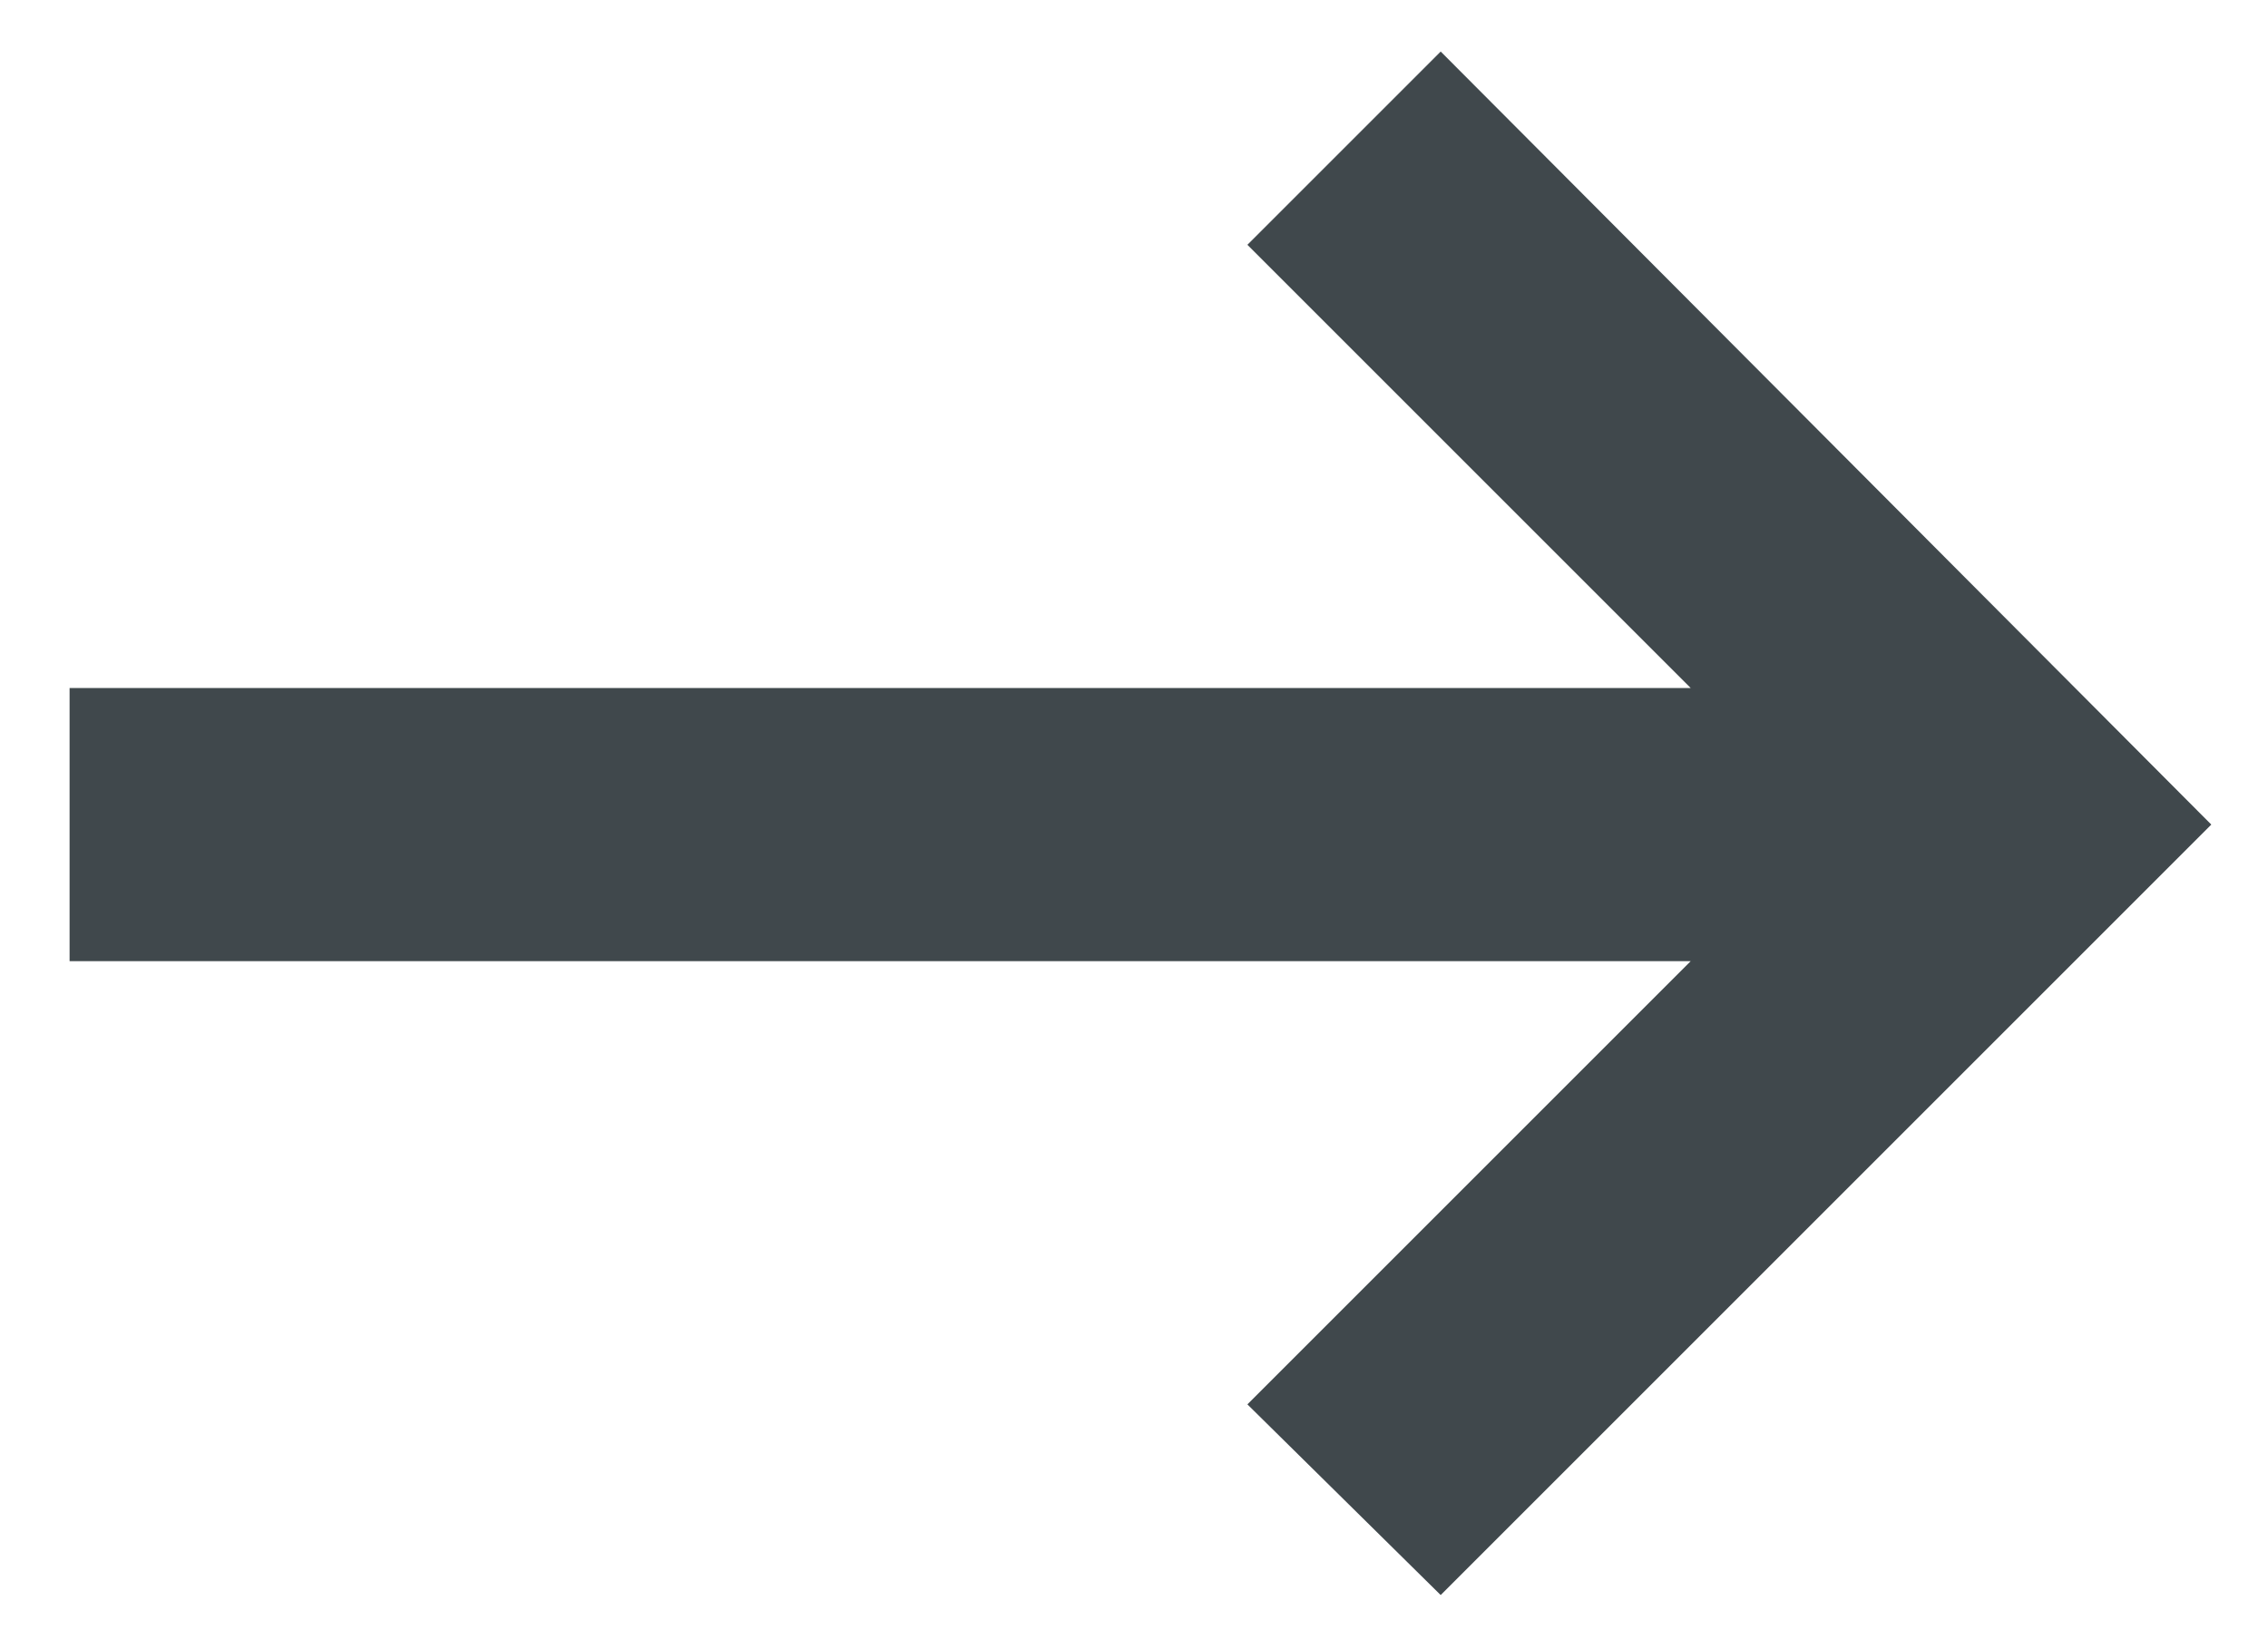 <svg width="22" height="16" viewBox="0 0 22 16" fill="none" xmlns="http://www.w3.org/2000/svg">
<path d="M13.975 15.475L12.1 13.625L16.4 9.325H0.675V6.675H16.4L12.1 2.375L13.975 0.5L21.45 8L13.975 15.475Z" fill="#40484C"/>
</svg>
